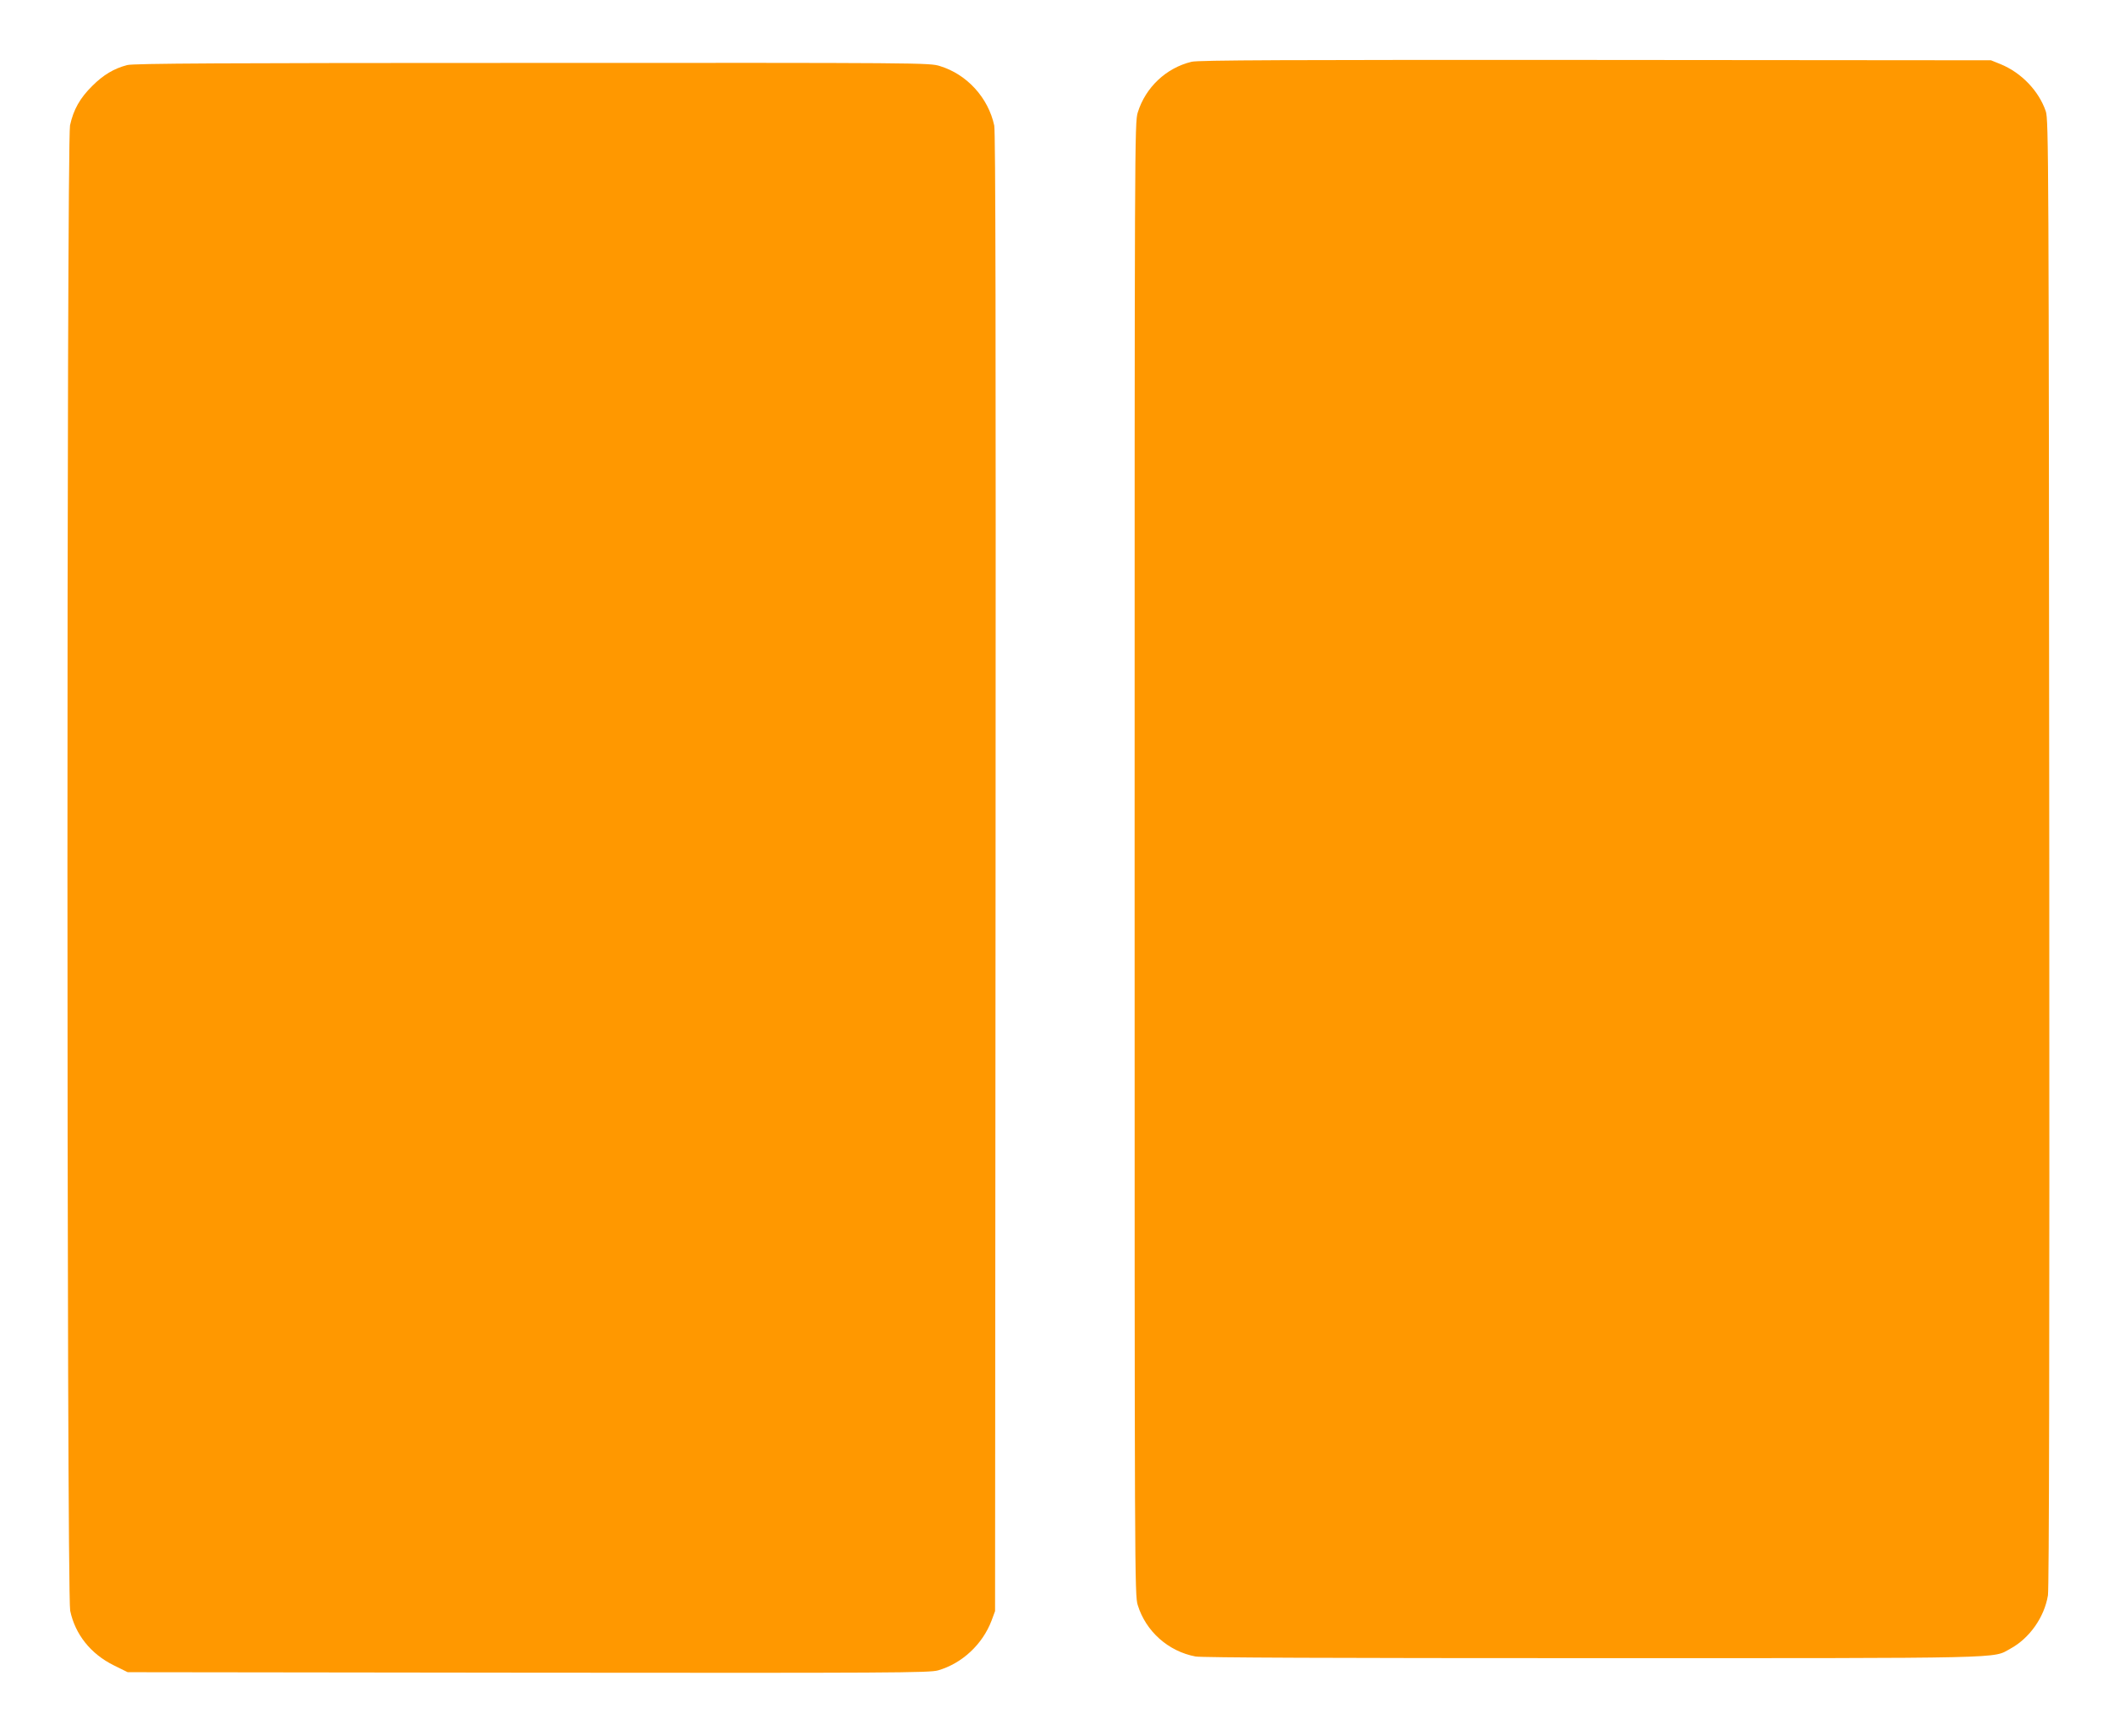 <?xml version="1.0" standalone="no"?>
<!DOCTYPE svg PUBLIC "-//W3C//DTD SVG 20010904//EN"
 "http://www.w3.org/TR/2001/REC-SVG-20010904/DTD/svg10.dtd">
<svg version="1.0" xmlns="http://www.w3.org/2000/svg"
 width="1280pt" height="1051pt" viewBox="0 0 1280 1051"
 preserveAspectRatio="xMidYMid meet">
<g transform="translate(0,1051) scale(0.1,-0.1)"
fill="#ff9800" stroke="none">
<path d="M7215 10136 c-154 -37 -279 -155 -326 -307 -19 -59 -19 -172 -19
-4519 0 -4347 0 -4460 19 -4519 49 -159 185 -280 350 -311 36 -7 845 -10 2400
-10 2560 0 2423 -3 2533 57 116 63 206 190 228 323 7 45 10 1397 8 4500 -3
4202 -4 4438 -21 4486 -42 124 -149 235 -275 286 l-57 23 -2395 2 c-1866 1
-2406 -1 -2445 -11z"/>
<path d="M770 10116 c-80 -21 -144 -59 -211 -126 -75 -74 -114 -143 -135 -239
-21 -101 -21 -8893 1 -8994 30 -143 124 -261 263 -330 l85 -42 2426 -3 c2196
-2 2430 -1 2481 14 145 42 269 157 324 302 l21 57 3 4470 c2 3339 0 4484 -8
4525 -36 168 -165 310 -329 360 -62 20 -105 20 -2470 19 -1866 0 -2416 -3
-2451 -13z"/>
</g>
</svg>
